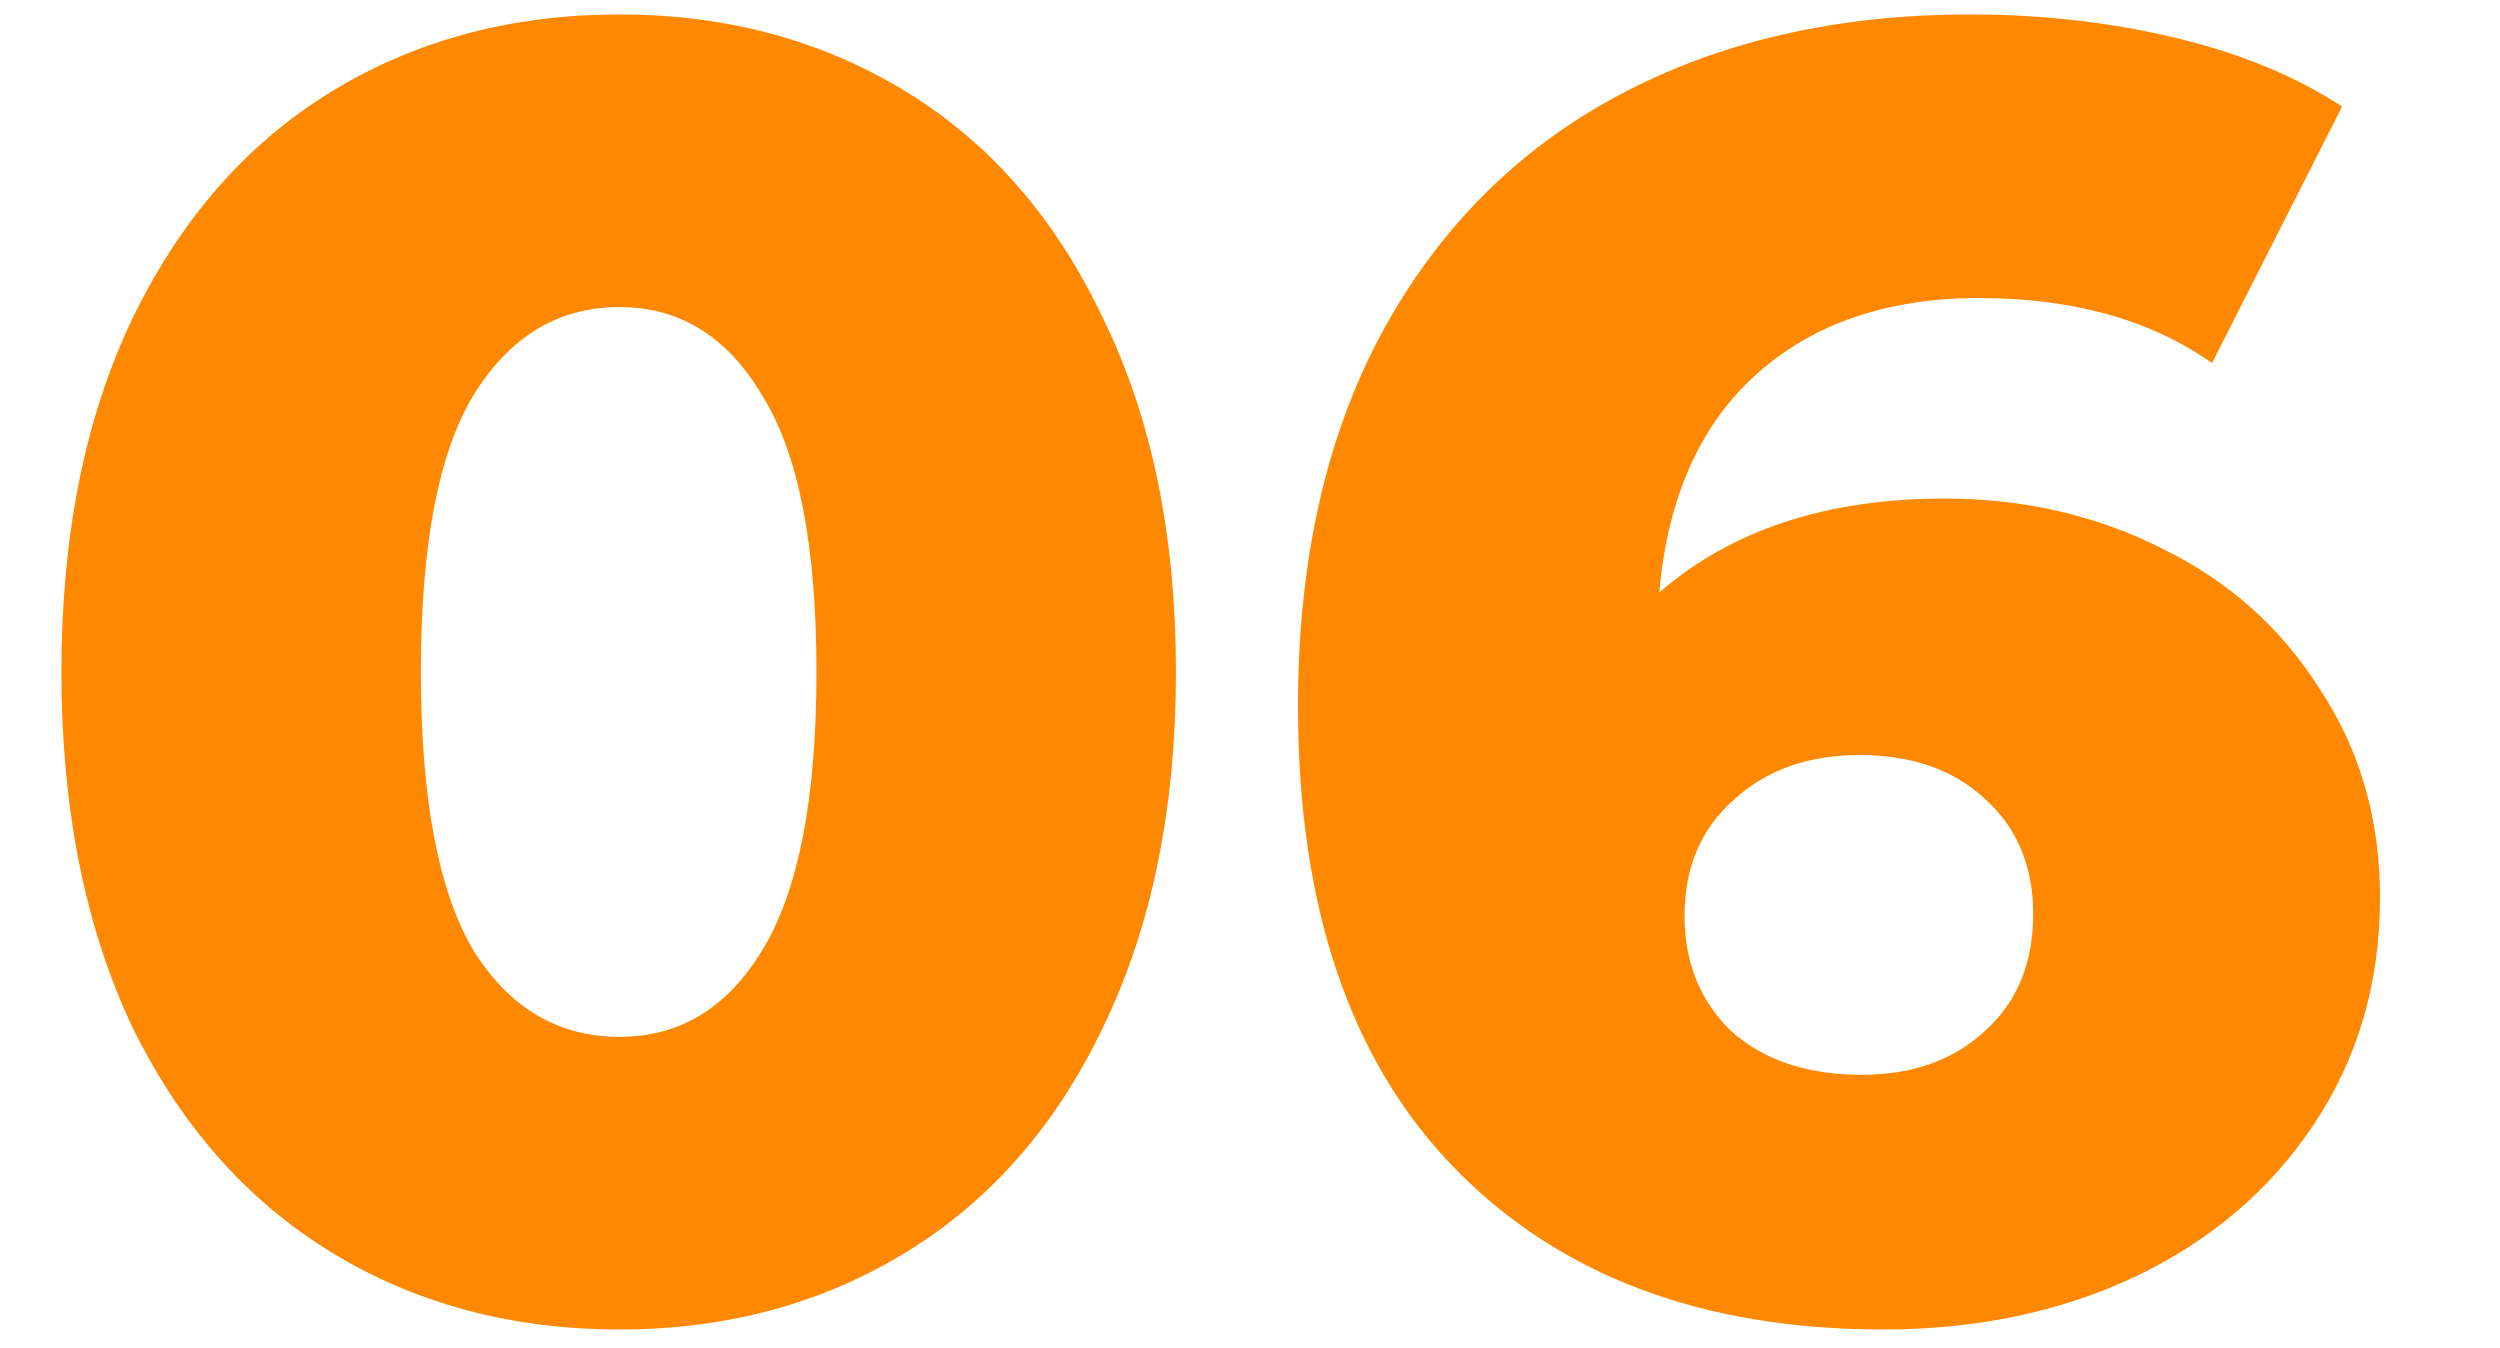 <?xml version="1.0" encoding="UTF-8"?> <svg xmlns="http://www.w3.org/2000/svg" width="692" height="373" viewBox="0 0 692 373" fill="none"> <path d="M171.5 368C141.5 368 114.833 360.833 91.5 346.5C68.167 332.167 49.833 311.333 36.5 284C23.5 256.333 17 223.667 17 186C17 148.333 23.5 115.833 36.5 88.5C49.833 60.833 68.167 39.833 91.5 25.5C114.833 11.167 141.5 4 171.5 4C201.167 4 227.667 11.167 251 25.5C274.333 39.833 292.5 60.833 305.5 88.5C318.833 115.833 325.5 148.333 325.5 186C325.5 223.667 318.833 256.333 305.5 284C292.5 311.333 274.333 332.167 251 346.5C227.667 360.833 201.167 368 171.5 368ZM171.5 287C188.167 287 201.333 279 211 263C221 246.667 226 221 226 186C226 151 221 125.5 211 109.5C201.333 93.167 188.167 85 171.5 85C154.5 85 141 93.167 131 109.5C121.333 125.5 116.5 151 116.5 186C116.5 221 121.333 246.667 131 263C141 279 154.5 287 171.5 287ZM538.285 138C560.285 138 580.452 142.667 598.785 152C617.118 161 631.618 174 642.285 191C653.285 207.667 658.785 226.833 658.785 248.5C658.785 272.167 652.618 293.167 640.285 311.5C628.285 329.5 611.785 343.5 590.785 353.5C570.119 363.167 546.952 368 521.285 368C471.285 368 431.785 353.167 402.785 323.5C373.785 293.833 359.285 251.167 359.285 195.5C359.285 155.5 366.952 121.167 382.285 92.5C397.952 63.5 419.785 41.5 447.785 26.5C475.785 11.5 508.285 4 545.285 4C565.285 4 584.285 6.167 602.285 10.5C620.285 14.833 635.618 21.167 648.285 29.5L612.285 100.5C595.285 88.5 573.785 82.5 547.785 82.5C522.452 82.5 501.952 89.5 486.285 103.5C470.618 117.5 461.618 137.667 459.285 164C479.285 146.667 505.618 138 538.285 138ZM515.285 297.5C529.285 297.5 540.618 293.5 549.285 285.5C558.285 277.5 562.785 266.667 562.785 253C562.785 239.667 558.285 229 549.285 221C540.618 213 529.118 209 514.785 209C500.452 209 488.785 213.167 479.785 221.5C470.785 229.5 466.285 240.167 466.285 253.5C466.285 266.5 470.618 277.167 479.285 285.5C488.285 293.5 500.285 297.5 515.285 297.5Z" fill="#FF8801"></path> </svg> 